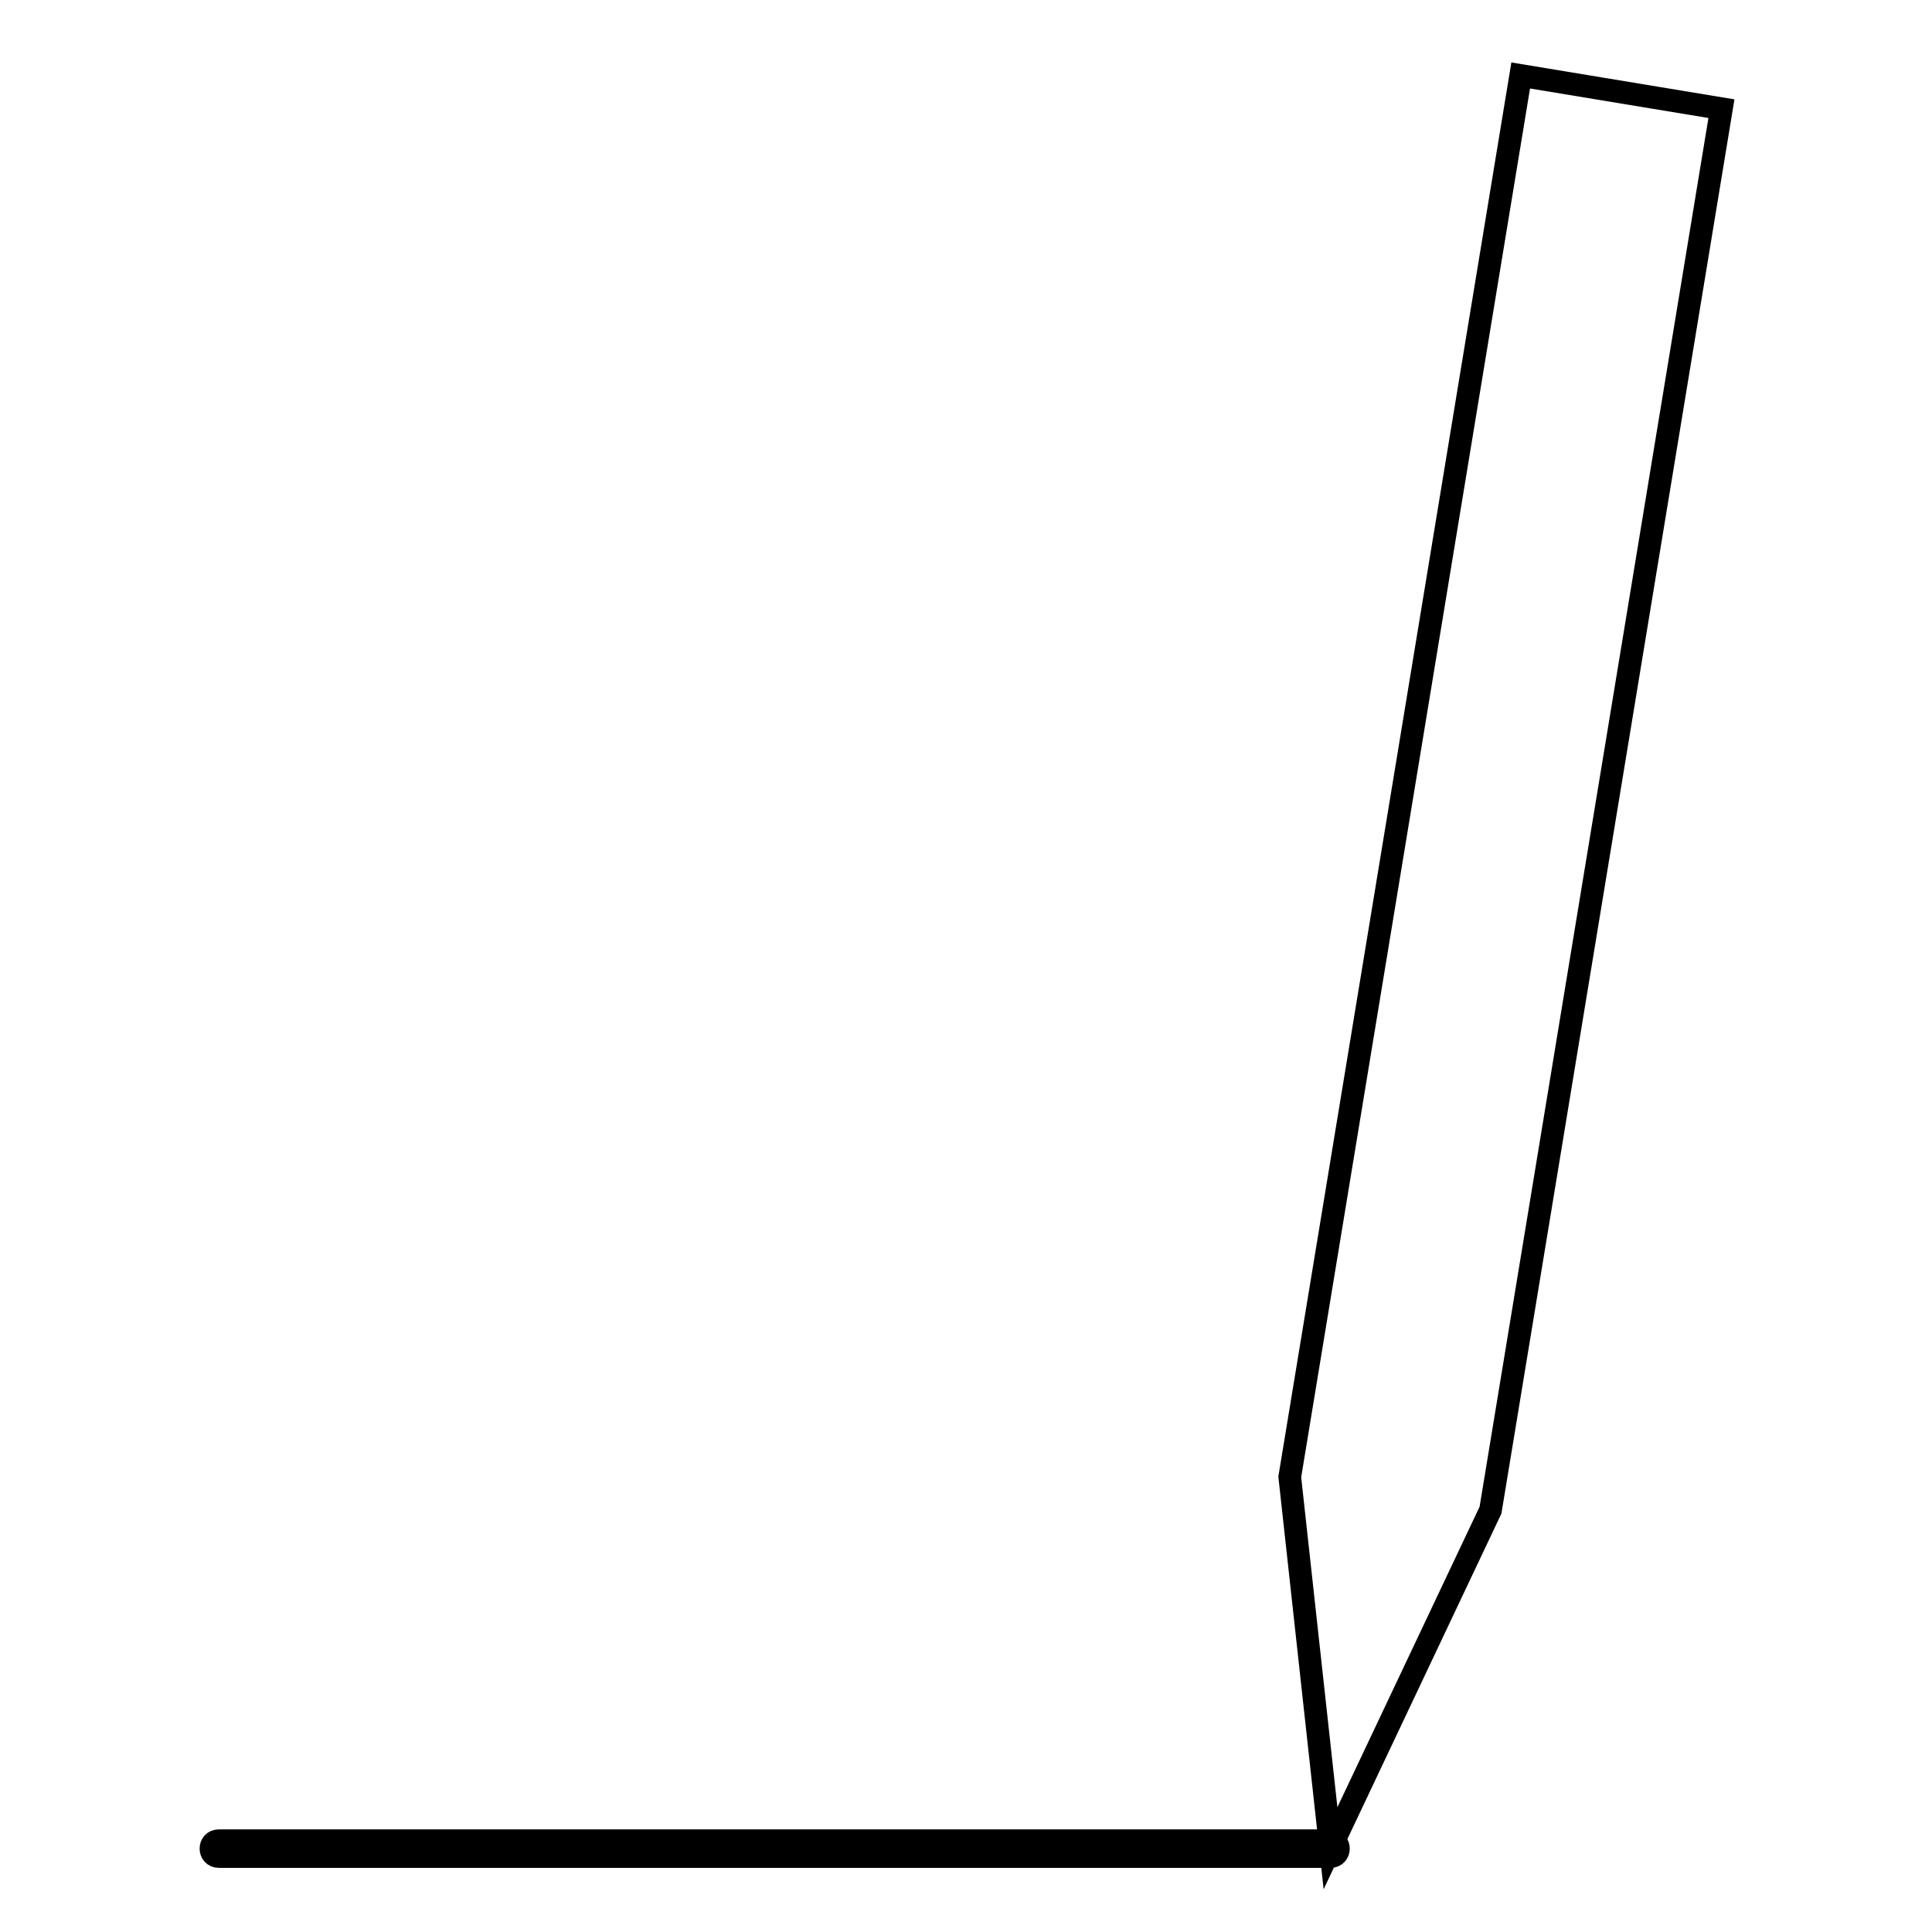 <?xml version="1.0" encoding="utf-8"?>
<!-- Svg Vector Icons : http://www.onlinewebfonts.com/icon -->
<!DOCTYPE svg PUBLIC "-//W3C//DTD SVG 1.1//EN" "http://www.w3.org/Graphics/SVG/1.1/DTD/svg11.dtd">
<svg version="1.1" xmlns="http://www.w3.org/2000/svg" xmlns:xlink="http://www.w3.org/1999/xlink" x="0px" y="0px" viewBox="0 0 256 256" enable-background="new 0 0 256 256" xml:space="preserve">
<g><g><g><g><path stroke-width="3" fill-opacity="0" stroke="#000000"  d="M228.1 14.4L201.5 10 170.9 195.7 170.9 195.7 176.3 244.9 197.5 200.1 197.5 200.1 197.5 200.1 z"/><g><g><path stroke-width="3" fill-opacity="0" stroke="#000000"  d="M29,246c23.4,0,46.8,0,70.2,0c25.6,0,51.2,0,76.7,0c0.1,0,0.3,0,0.4,0c1.4,0,1.4-2.1,0-2.1c-23.4,0-46.8,0-70.2,0c-25.6,0-51.1,0-76.7,0c-0.1,0-0.3,0-0.4,0C27.6,243.9,27.6,246,29,246L29,246z"/></g></g></g></g><g></g><g></g><g></g><g></g><g></g><g></g><g></g><g></g><g></g><g></g><g></g><g></g><g></g><g></g><g></g></g></g>
</svg>